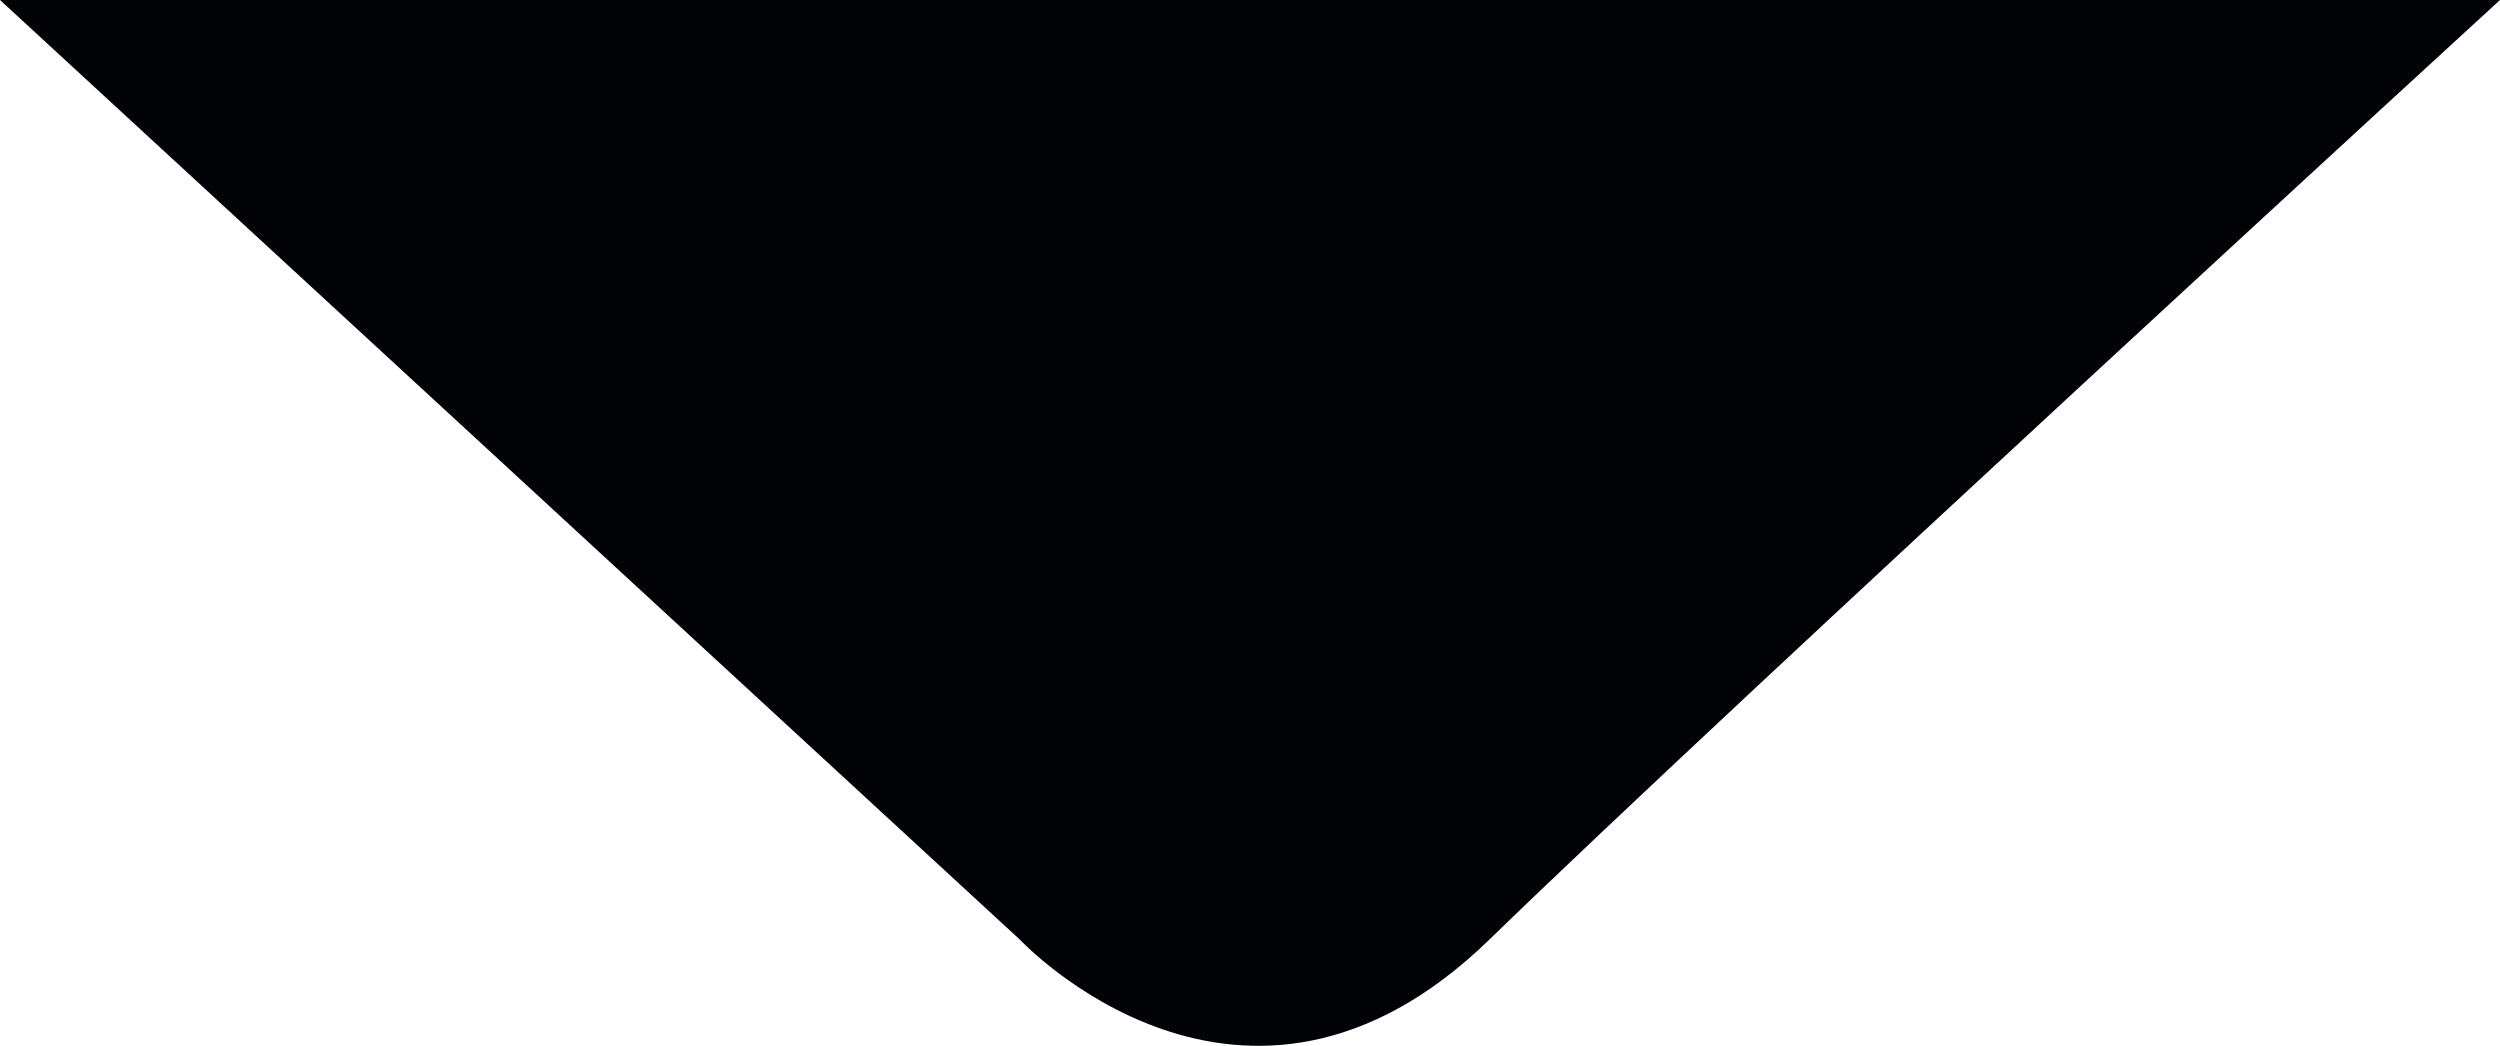 <svg xmlns="http://www.w3.org/2000/svg" width="111.606" height="46.688" viewBox="0 0 111.606 46.688">
  <path id="路径_9841" data-name="路径 9841" d="M864.407,13776.563l45.536,41.954s9.975,10.653,20.944,0,45.126-41.954,45.126-41.954Z" transform="translate(-864.407 -13776.563)" fill="#010306"/>
</svg>
